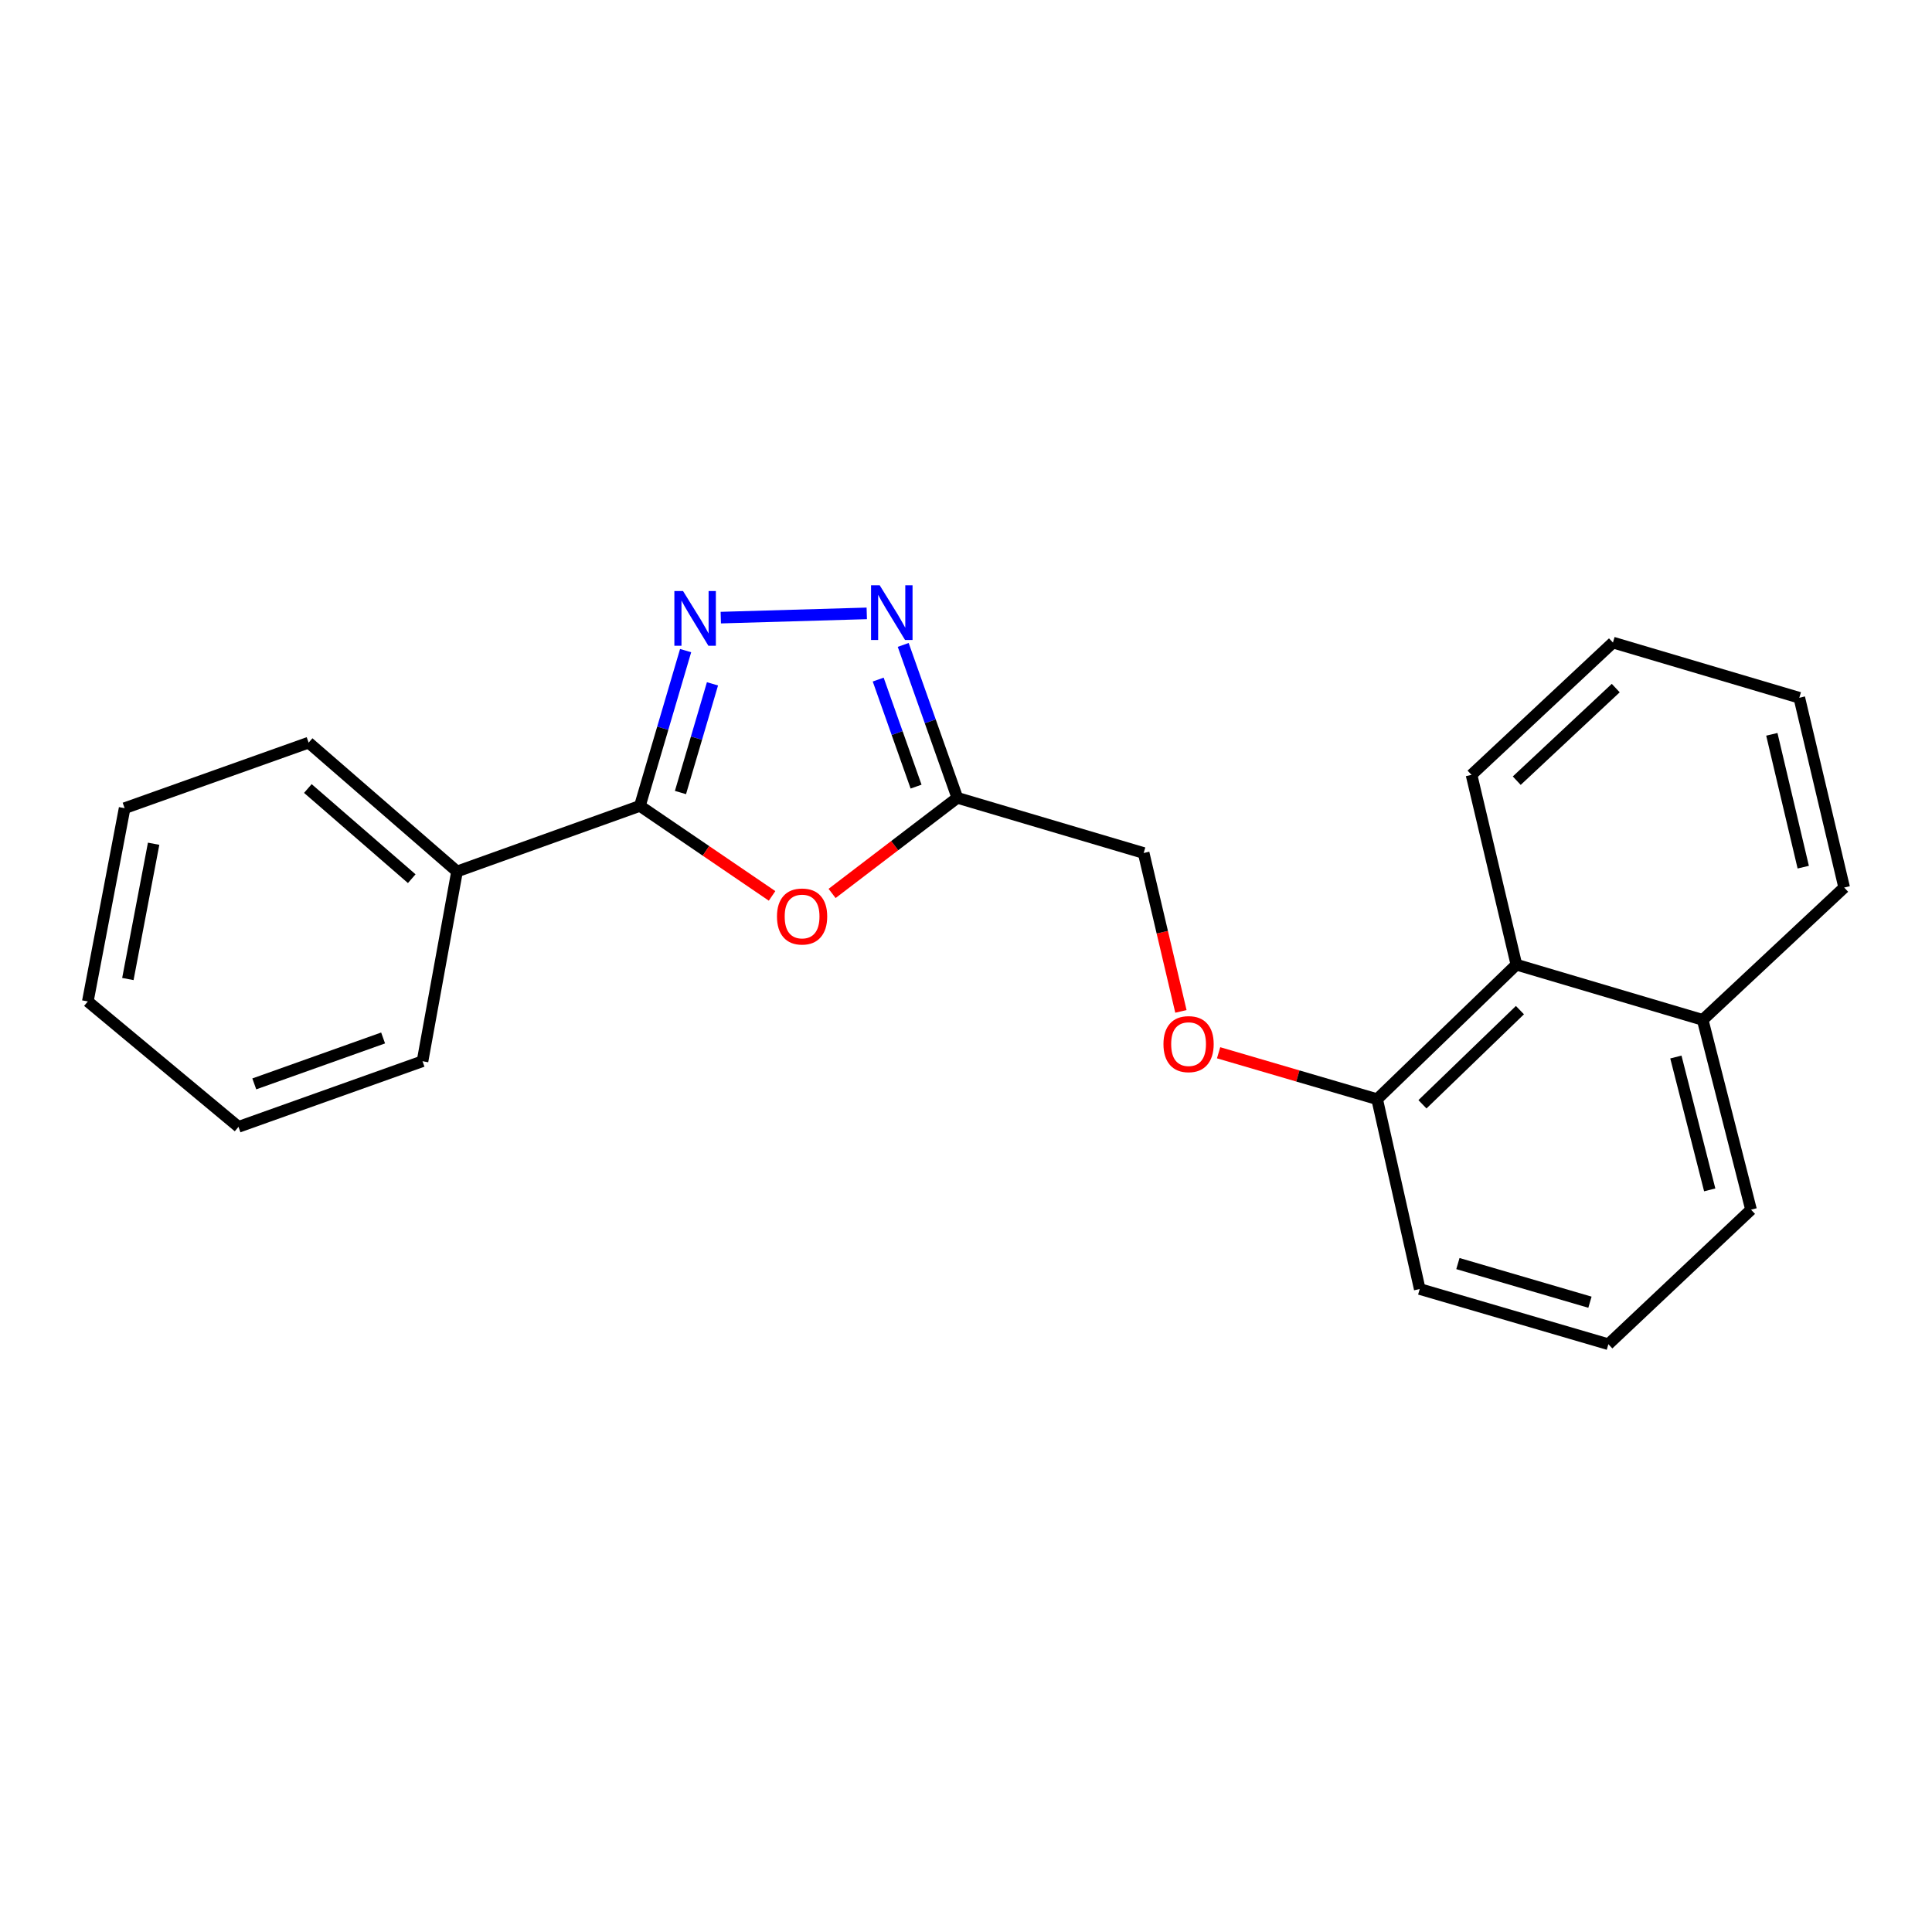 <?xml version='1.0' encoding='iso-8859-1'?>
<svg version='1.1' baseProfile='full'
              xmlns='http://www.w3.org/2000/svg'
                      xmlns:rdkit='http://www.rdkit.org/xml'
                      xmlns:xlink='http://www.w3.org/1999/xlink'
                  xml:space='preserve'
width='1000px' height='1000px' viewBox='0 0 1000 1000'>
<!-- END OF HEADER -->
<rect style='opacity:1.0;fill:#FFFFFF;stroke:none' width='1000' height='1000' x='0' y='0'> </rect>
<path class='bond-0' d='M 354.877,336.757 L 343.042,376.943' style='fill:none;fill-rule:evenodd;stroke:#0000FF;stroke-width:6px;stroke-linecap:butt;stroke-linejoin:miter;stroke-opacity:1' />
<path class='bond-0' d='M 343.042,376.943 L 331.208,417.128' style='fill:none;fill-rule:evenodd;stroke:#000000;stroke-width:6px;stroke-linecap:butt;stroke-linejoin:miter;stroke-opacity:1' />
<path class='bond-0' d='M 368.778,353.953 L 360.494,382.082' style='fill:none;fill-rule:evenodd;stroke:#0000FF;stroke-width:6px;stroke-linecap:butt;stroke-linejoin:miter;stroke-opacity:1' />
<path class='bond-0' d='M 360.494,382.082 L 352.21,410.212' style='fill:none;fill-rule:evenodd;stroke:#000000;stroke-width:6px;stroke-linecap:butt;stroke-linejoin:miter;stroke-opacity:1' />
<path class='bond-2' d='M 373.078,319.681 L 448.638,317.483' style='fill:none;fill-rule:evenodd;stroke:#0000FF;stroke-width:6px;stroke-linecap:butt;stroke-linejoin:miter;stroke-opacity:1' />
<path class='bond-1' d='M 331.208,417.128 L 365.414,440.421' style='fill:none;fill-rule:evenodd;stroke:#000000;stroke-width:6px;stroke-linecap:butt;stroke-linejoin:miter;stroke-opacity:1' />
<path class='bond-1' d='M 365.414,440.421 L 399.62,463.714' style='fill:none;fill-rule:evenodd;stroke:#FF0000;stroke-width:6px;stroke-linecap:butt;stroke-linejoin:miter;stroke-opacity:1' />
<path class='bond-5' d='M 331.208,417.128 L 236.563,451.069' style='fill:none;fill-rule:evenodd;stroke:#000000;stroke-width:6px;stroke-linecap:butt;stroke-linejoin:miter;stroke-opacity:1' />
<path class='bond-22' d='M 430.687,462.442 L 463.099,437.698' style='fill:none;fill-rule:evenodd;stroke:#FF0000;stroke-width:6px;stroke-linecap:butt;stroke-linejoin:miter;stroke-opacity:1' />
<path class='bond-22' d='M 463.099,437.698 L 495.512,412.954' style='fill:none;fill-rule:evenodd;stroke:#000000;stroke-width:6px;stroke-linecap:butt;stroke-linejoin:miter;stroke-opacity:1' />
<path class='bond-3' d='M 467.503,333.808 L 481.508,373.381' style='fill:none;fill-rule:evenodd;stroke:#0000FF;stroke-width:6px;stroke-linecap:butt;stroke-linejoin:miter;stroke-opacity:1' />
<path class='bond-3' d='M 481.508,373.381 L 495.512,412.954' style='fill:none;fill-rule:evenodd;stroke:#000000;stroke-width:6px;stroke-linecap:butt;stroke-linejoin:miter;stroke-opacity:1' />
<path class='bond-3' d='M 454.554,351.75 L 464.357,379.451' style='fill:none;fill-rule:evenodd;stroke:#0000FF;stroke-width:6px;stroke-linecap:butt;stroke-linejoin:miter;stroke-opacity:1' />
<path class='bond-3' d='M 464.357,379.451 L 474.16,407.152' style='fill:none;fill-rule:evenodd;stroke:#000000;stroke-width:6px;stroke-linecap:butt;stroke-linejoin:miter;stroke-opacity:1' />
<path class='bond-8' d='M 495.512,412.954 L 591.956,441.517' style='fill:none;fill-rule:evenodd;stroke:#000000;stroke-width:6px;stroke-linecap:butt;stroke-linejoin:miter;stroke-opacity:1' />
<path class='bond-4' d='M 784.884,499.311 L 712.809,568.94' style='fill:none;fill-rule:evenodd;stroke:#000000;stroke-width:6px;stroke-linecap:butt;stroke-linejoin:miter;stroke-opacity:1' />
<path class='bond-4' d='M 786.714,522.84 L 736.261,571.58' style='fill:none;fill-rule:evenodd;stroke:#000000;stroke-width:6px;stroke-linecap:butt;stroke-linejoin:miter;stroke-opacity:1' />
<path class='bond-9' d='M 784.884,499.311 L 881.308,527.884' style='fill:none;fill-rule:evenodd;stroke:#000000;stroke-width:6px;stroke-linecap:butt;stroke-linejoin:miter;stroke-opacity:1' />
<path class='bond-12' d='M 784.884,499.311 L 761.658,401.058' style='fill:none;fill-rule:evenodd;stroke:#000000;stroke-width:6px;stroke-linecap:butt;stroke-linejoin:miter;stroke-opacity:1' />
<path class='bond-14' d='M 236.563,451.069 L 159.748,384.391' style='fill:none;fill-rule:evenodd;stroke:#000000;stroke-width:6px;stroke-linecap:butt;stroke-linejoin:miter;stroke-opacity:1' />
<path class='bond-14' d='M 213.115,454.806 L 159.344,408.132' style='fill:none;fill-rule:evenodd;stroke:#000000;stroke-width:6px;stroke-linecap:butt;stroke-linejoin:miter;stroke-opacity:1' />
<path class='bond-15' d='M 236.563,451.069 L 218.694,549.291' style='fill:none;fill-rule:evenodd;stroke:#000000;stroke-width:6px;stroke-linecap:butt;stroke-linejoin:miter;stroke-opacity:1' />
<path class='bond-6' d='M 611.238,523.498 L 601.597,482.508' style='fill:none;fill-rule:evenodd;stroke:#FF0000;stroke-width:6px;stroke-linecap:butt;stroke-linejoin:miter;stroke-opacity:1' />
<path class='bond-6' d='M 601.597,482.508 L 591.956,441.517' style='fill:none;fill-rule:evenodd;stroke:#000000;stroke-width:6px;stroke-linecap:butt;stroke-linejoin:miter;stroke-opacity:1' />
<path class='bond-7' d='M 630.746,544.908 L 671.777,556.924' style='fill:none;fill-rule:evenodd;stroke:#FF0000;stroke-width:6px;stroke-linecap:butt;stroke-linejoin:miter;stroke-opacity:1' />
<path class='bond-7' d='M 671.777,556.924 L 712.809,568.94' style='fill:none;fill-rule:evenodd;stroke:#000000;stroke-width:6px;stroke-linecap:butt;stroke-linejoin:miter;stroke-opacity:1' />
<path class='bond-11' d='M 712.809,568.94 L 734.853,667.193' style='fill:none;fill-rule:evenodd;stroke:#000000;stroke-width:6px;stroke-linecap:butt;stroke-linejoin:miter;stroke-opacity:1' />
<path class='bond-16' d='M 881.308,527.884 L 954.545,459.387' style='fill:none;fill-rule:evenodd;stroke:#000000;stroke-width:6px;stroke-linecap:butt;stroke-linejoin:miter;stroke-opacity:1' />
<path class='bond-24' d='M 881.308,527.884 L 906.334,626.127' style='fill:none;fill-rule:evenodd;stroke:#000000;stroke-width:6px;stroke-linecap:butt;stroke-linejoin:miter;stroke-opacity:1' />
<path class='bond-24' d='M 867.432,547.111 L 884.95,615.882' style='fill:none;fill-rule:evenodd;stroke:#000000;stroke-width:6px;stroke-linecap:butt;stroke-linejoin:miter;stroke-opacity:1' />
<path class='bond-10' d='M 832.49,695.766 L 734.853,667.193' style='fill:none;fill-rule:evenodd;stroke:#000000;stroke-width:6px;stroke-linecap:butt;stroke-linejoin:miter;stroke-opacity:1' />
<path class='bond-10' d='M 822.954,674.02 L 754.609,654.018' style='fill:none;fill-rule:evenodd;stroke:#000000;stroke-width:6px;stroke-linecap:butt;stroke-linejoin:miter;stroke-opacity:1' />
<path class='bond-13' d='M 832.49,695.766 L 906.334,626.127' style='fill:none;fill-rule:evenodd;stroke:#000000;stroke-width:6px;stroke-linecap:butt;stroke-linejoin:miter;stroke-opacity:1' />
<path class='bond-17' d='M 761.658,401.058 L 834.855,332.591' style='fill:none;fill-rule:evenodd;stroke:#000000;stroke-width:6px;stroke-linecap:butt;stroke-linejoin:miter;stroke-opacity:1' />
<path class='bond-17' d='M 785.065,404.074 L 836.303,356.147' style='fill:none;fill-rule:evenodd;stroke:#000000;stroke-width:6px;stroke-linecap:butt;stroke-linejoin:miter;stroke-opacity:1' />
<path class='bond-19' d='M 159.748,384.391 L 64.507,418.311' style='fill:none;fill-rule:evenodd;stroke:#000000;stroke-width:6px;stroke-linecap:butt;stroke-linejoin:miter;stroke-opacity:1' />
<path class='bond-18' d='M 218.694,549.291 L 123.442,583.252' style='fill:none;fill-rule:evenodd;stroke:#000000;stroke-width:6px;stroke-linecap:butt;stroke-linejoin:miter;stroke-opacity:1' />
<path class='bond-18' d='M 198.296,537.249 L 131.62,561.021' style='fill:none;fill-rule:evenodd;stroke:#000000;stroke-width:6px;stroke-linecap:butt;stroke-linejoin:miter;stroke-opacity:1' />
<path class='bond-25' d='M 954.545,459.387 L 931.319,361.164' style='fill:none;fill-rule:evenodd;stroke:#000000;stroke-width:6px;stroke-linecap:butt;stroke-linejoin:miter;stroke-opacity:1' />
<path class='bond-25' d='M 933.357,448.84 L 917.098,380.084' style='fill:none;fill-rule:evenodd;stroke:#000000;stroke-width:6px;stroke-linecap:butt;stroke-linejoin:miter;stroke-opacity:1' />
<path class='bond-20' d='M 834.855,332.591 L 931.319,361.164' style='fill:none;fill-rule:evenodd;stroke:#000000;stroke-width:6px;stroke-linecap:butt;stroke-linejoin:miter;stroke-opacity:1' />
<path class='bond-21' d='M 123.442,583.252 L 45.455,518.343' style='fill:none;fill-rule:evenodd;stroke:#000000;stroke-width:6px;stroke-linecap:butt;stroke-linejoin:miter;stroke-opacity:1' />
<path class='bond-23' d='M 64.507,418.311 L 45.455,518.343' style='fill:none;fill-rule:evenodd;stroke:#000000;stroke-width:6px;stroke-linecap:butt;stroke-linejoin:miter;stroke-opacity:1' />
<path class='bond-23' d='M 79.521,436.72 L 66.184,506.742' style='fill:none;fill-rule:evenodd;stroke:#000000;stroke-width:6px;stroke-linecap:butt;stroke-linejoin:miter;stroke-opacity:1' />
<path  class='atom-0' d='M 353.532 305.908
L 362.812 320.908
Q 363.732 322.388, 365.212 325.068
Q 366.692 327.748, 366.772 327.908
L 366.772 305.908
L 370.532 305.908
L 370.532 334.228
L 366.652 334.228
L 356.692 317.828
Q 355.532 315.908, 354.292 313.708
Q 353.092 311.508, 352.732 310.828
L 352.732 334.228
L 349.052 334.228
L 349.052 305.908
L 353.532 305.908
' fill='#0000FF'/>
<path  class='atom-2' d='M 402.159 474.375
Q 402.159 467.575, 405.519 463.775
Q 408.879 459.975, 415.159 459.975
Q 421.439 459.975, 424.799 463.775
Q 428.159 467.575, 428.159 474.375
Q 428.159 481.255, 424.759 485.175
Q 421.359 489.055, 415.159 489.055
Q 408.919 489.055, 405.519 485.175
Q 402.159 481.295, 402.159 474.375
M 415.159 485.855
Q 419.479 485.855, 421.799 482.975
Q 424.159 480.055, 424.159 474.375
Q 424.159 468.815, 421.799 466.015
Q 419.479 463.175, 415.159 463.175
Q 410.839 463.175, 408.479 465.975
Q 406.159 468.775, 406.159 474.375
Q 406.159 480.095, 408.479 482.975
Q 410.839 485.855, 415.159 485.855
' fill='#FF0000'/>
<path  class='atom-3' d='M 455.332 302.946
L 464.612 317.946
Q 465.532 319.426, 467.012 322.106
Q 468.492 324.786, 468.572 324.946
L 468.572 302.946
L 472.332 302.946
L 472.332 331.266
L 468.452 331.266
L 458.492 314.866
Q 457.332 312.946, 456.092 310.746
Q 454.892 308.546, 454.532 307.866
L 454.532 331.266
L 450.852 331.266
L 450.852 302.946
L 455.332 302.946
' fill='#0000FF'/>
<path  class='atom-7' d='M 602.203 540.436
Q 602.203 533.636, 605.563 529.836
Q 608.923 526.036, 615.203 526.036
Q 621.483 526.036, 624.843 529.836
Q 628.203 533.636, 628.203 540.436
Q 628.203 547.316, 624.803 551.236
Q 621.403 555.116, 615.203 555.116
Q 608.963 555.116, 605.563 551.236
Q 602.203 547.356, 602.203 540.436
M 615.203 551.916
Q 619.523 551.916, 621.843 549.036
Q 624.203 546.116, 624.203 540.436
Q 624.203 534.876, 621.843 532.076
Q 619.523 529.236, 615.203 529.236
Q 610.883 529.236, 608.523 532.036
Q 606.203 534.836, 606.203 540.436
Q 606.203 546.156, 608.523 549.036
Q 610.883 551.916, 615.203 551.916
' fill='#FF0000'/>
</svg>

